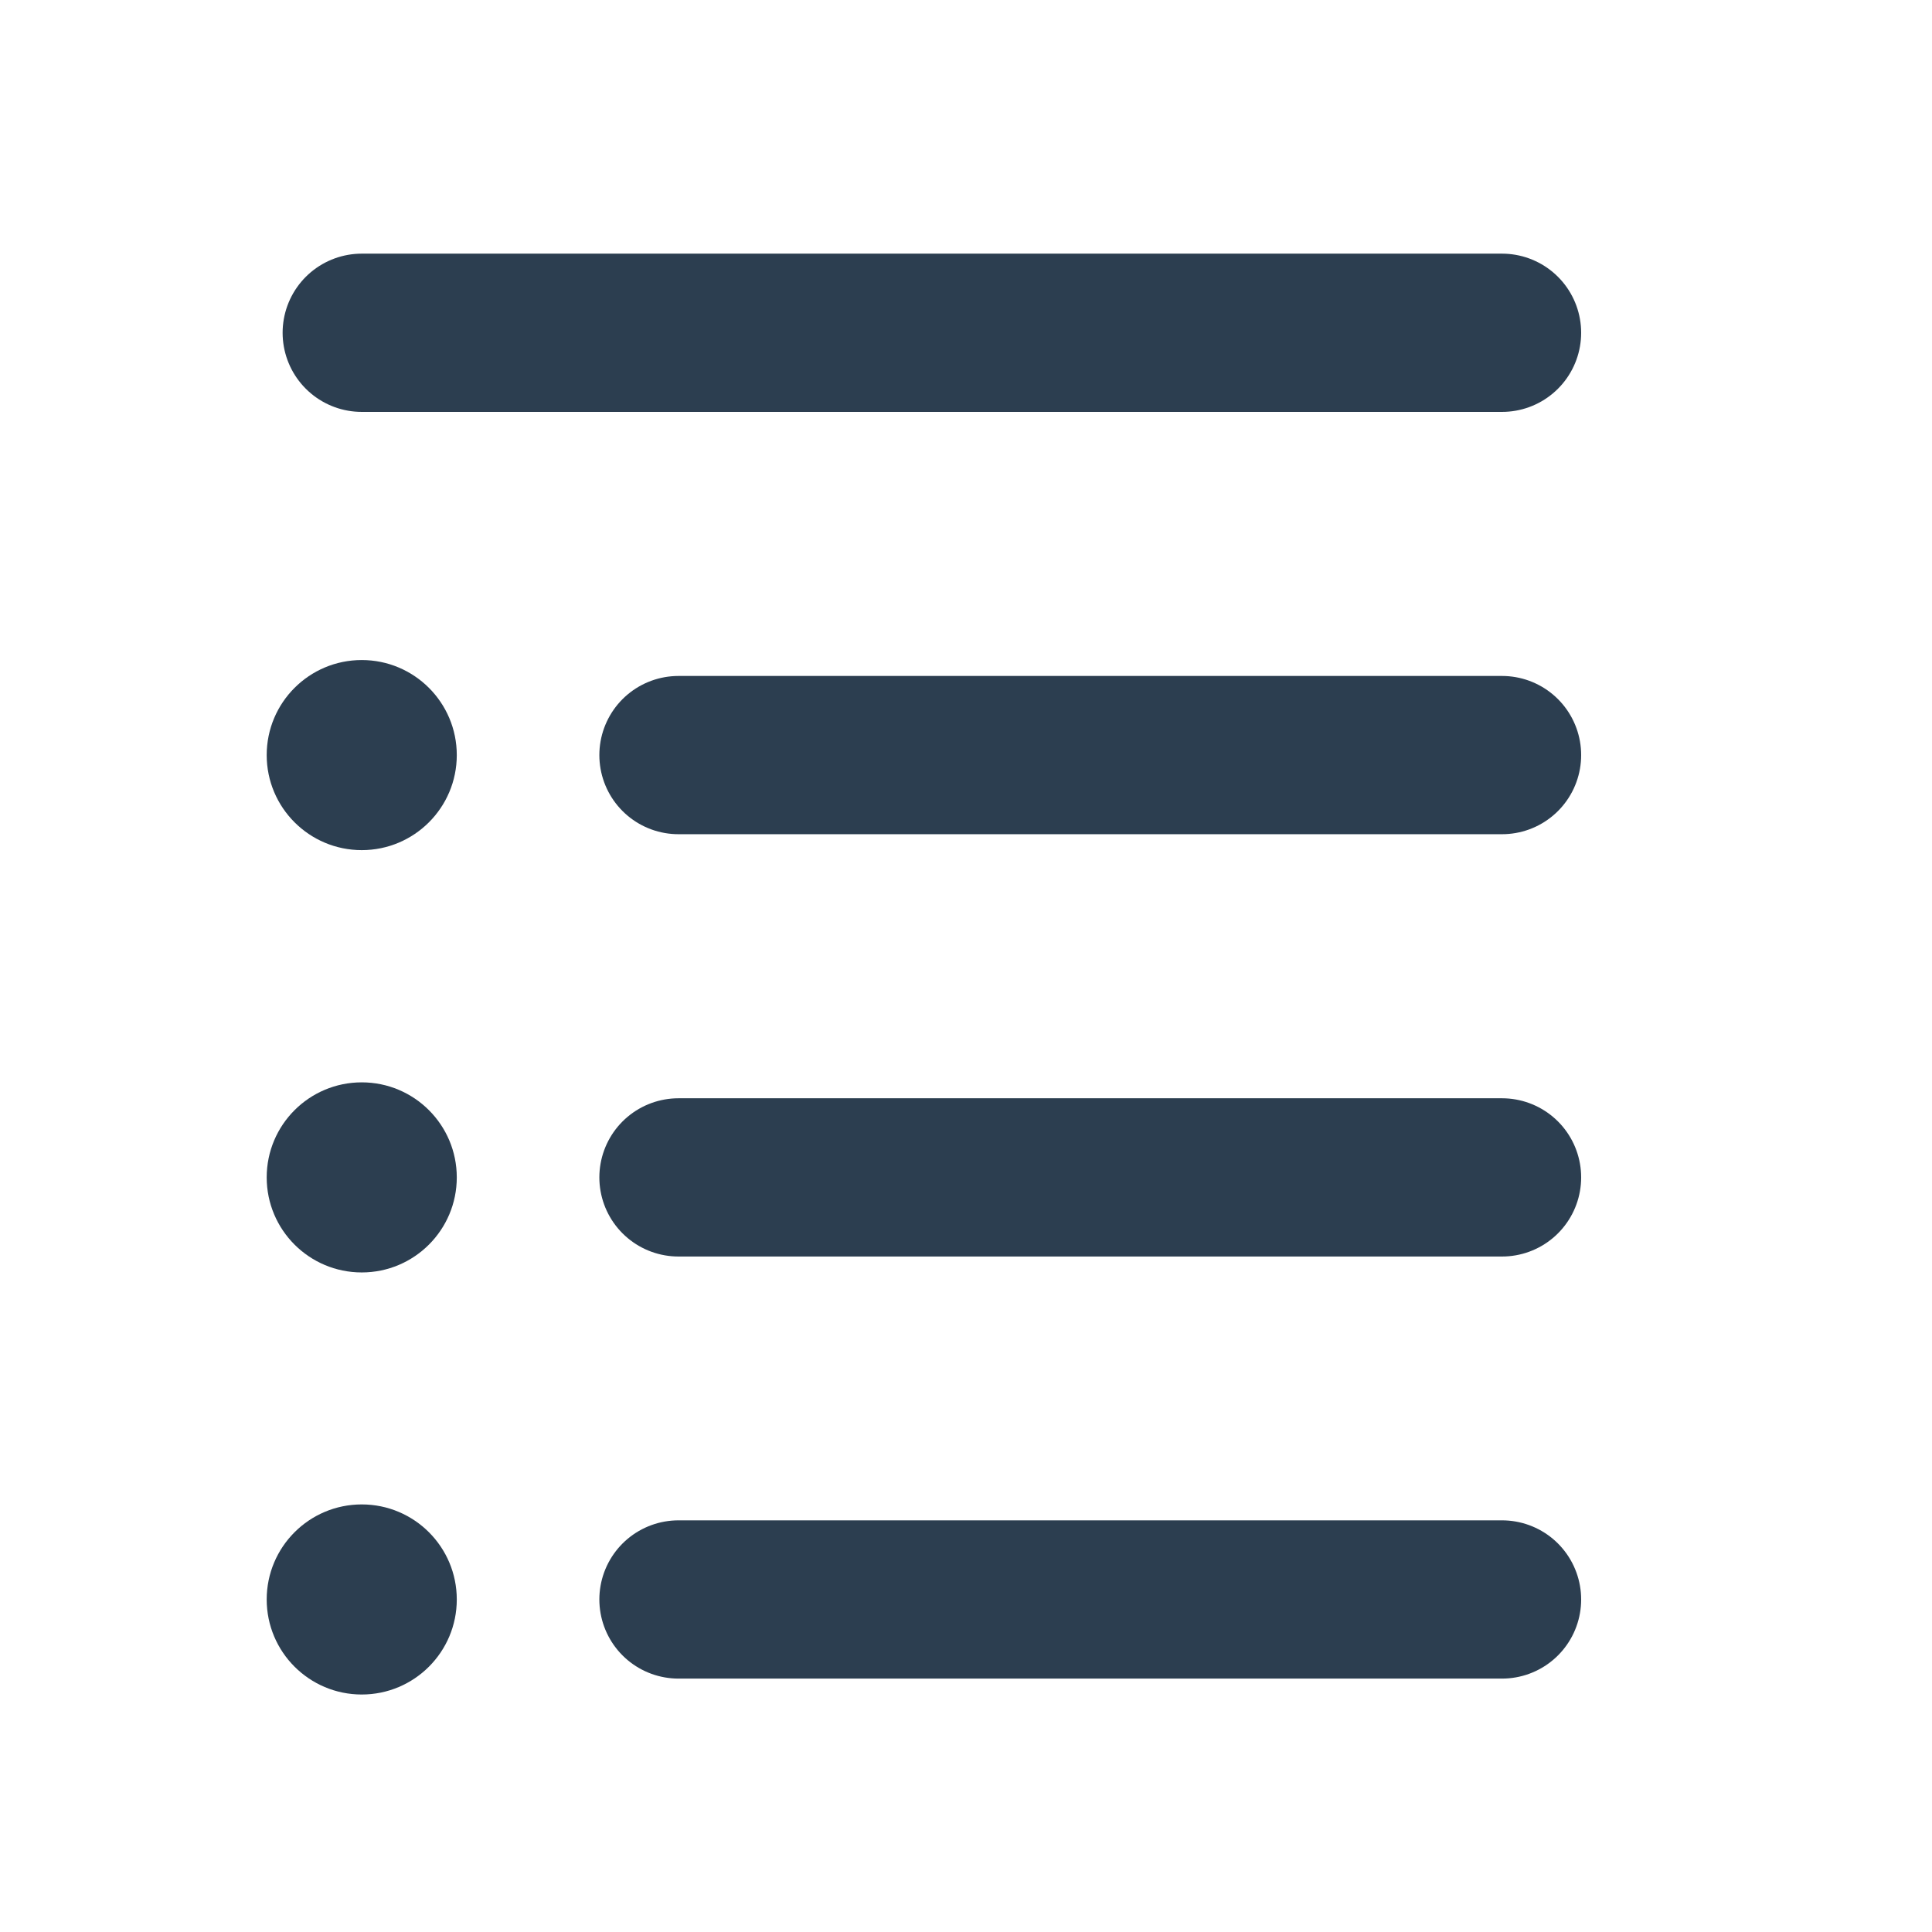 <?xml version="1.0" encoding="UTF-8" standalone="no"?>
<!-- Created with Inkscape (http://www.inkscape.org/) -->

<svg
   xmlns:dc="http://purl.org/dc/elements/1.1/"
   xmlns:cc="http://creativecommons.org/ns#"
   xmlns:rdf="http://www.w3.org/1999/02/22-rdf-syntax-ns#"
   xmlns:svg="http://www.w3.org/2000/svg"
   xmlns="http://www.w3.org/2000/svg"
   xmlns:sodipodi="http://sodipodi.sourceforge.net/DTD/sodipodi-0.dtd"
   xmlns:inkscape="http://www.inkscape.org/namespaces/inkscape"
   width="8.07mm"
   height="8.07mm"
   viewBox="0 0 8.07 8.07"
   version="1.1"
   id="svg13359"
   inkscape:version="0.92.5 (2060ec1f9f, 2020-04-08)"
   sodipodi:docname="rozcestnik-cviceni-seznam.svg">
  <defs
     id="defs13353" />
  <sodipodi:namedview
     id="base"
     pagecolor="#ffffff"
     bordercolor="#666666"
     borderopacity="1.0"
     inkscape:pageopacity="0.0"
     inkscape:pageshadow="2"
     inkscape:zoom="5.6"
     inkscape:cx="52.279994"
     inkscape:cy="-27.878466"
     inkscape:document-units="mm"
     inkscape:current-layer="layer1"
     showgrid="false"
     fit-margin-top="0"
     fit-margin-left="0"
     fit-margin-right="0"
     fit-margin-bottom="0"
     inkscape:window-width="1920"
     inkscape:window-height="1016"
     inkscape:window-x="0"
     inkscape:window-y="27"
     inkscape:window-maximized="1" />
  <g
     inkscape:label="Layer 1"
     inkscape:groupmode="layer"
     id="layer1"
     transform="translate(-55.685,-48.792)">
    <path
       style="opacity:1;vector-effect:none;fill:none;fill-opacity:1;stroke:#2c3e50;stroke-width:0.661;stroke-linecap:round;stroke-linejoin:round;stroke-miterlimit:4;stroke-dasharray:none;stroke-dashoffset:0;stroke-opacity:1;marker:none;marker-start:none;marker-mid:none;marker-end:none;paint-order:normal"
       d="m 57.196,50.182 h 4.763"
       id="path9457"
       inkscape:connector-curvature="0"
       sodipodi:nodetypes="cc" />
    <g
       id="g9479"
       transform="translate(-161.085,-119.377)">
      <path
         style="opacity:1;vector-effect:none;fill:none;fill-opacity:1;stroke:#2c3e50;stroke-width:0.661;stroke-linecap:round;stroke-linejoin:round;stroke-miterlimit:4;stroke-dasharray:none;stroke-dashoffset:0;stroke-opacity:1;marker:none;marker-start:none;marker-mid:none;marker-end:none;paint-order:normal"
         d="m 219.604,171.323 h 3.44"
         id="path9459"
         inkscape:connector-curvature="0"
         sodipodi:nodetypes="cc" />
      <circle
         r="0.397"
         cy="171.323"
         cx="218.281"
         id="path9463"
         style="opacity:1;vector-effect:none;fill:#2c3e50;fill-opacity:1;stroke:none;stroke-width:0.661;stroke-linecap:round;stroke-linejoin:round;stroke-miterlimit:4;stroke-dasharray:none;stroke-dashoffset:0;stroke-opacity:1;marker:none;marker-start:none;marker-mid:none;marker-end:none;paint-order:normal" />
    </g>
    <g
       id="g9475"
       transform="translate(-161.085,-118.936)">
      <path
         style="opacity:1;vector-effect:none;fill:none;fill-opacity:1;stroke:#2c3e50;stroke-width:0.661;stroke-linecap:round;stroke-linejoin:round;stroke-miterlimit:4;stroke-dasharray:none;stroke-dashoffset:0;stroke-opacity:1;marker:none;marker-start:none;marker-mid:none;marker-end:none;paint-order:normal"
         d="m 219.604,172.646 h 3.44"
         id="path9461"
         inkscape:connector-curvature="0"
         sodipodi:nodetypes="cc" />
      <circle
         style="opacity:1;vector-effect:none;fill:#2c3e50;fill-opacity:1;stroke:none;stroke-width:0.661;stroke-linecap:round;stroke-linejoin:round;stroke-miterlimit:4;stroke-dasharray:none;stroke-dashoffset:0;stroke-opacity:1;marker:none;marker-start:none;marker-mid:none;marker-end:none;paint-order:normal"
         id="circle9465"
         cx="218.281"
         cy="172.646"
         r="0.397" />
    </g>
    <g
       id="g9471"
       transform="translate(-161.085,-118.496)">
      <path
         inkscape:connector-curvature="0"
         id="path9437"
         d="m 219.604,173.969 h 3.44"
         style="opacity:1;vector-effect:none;fill:none;fill-opacity:1;stroke:#2c3e50;stroke-width:0.661;stroke-linecap:round;stroke-linejoin:round;stroke-miterlimit:4;stroke-dasharray:none;stroke-dashoffset:0;stroke-opacity:1;marker:none;marker-start:none;marker-mid:none;marker-end:none;paint-order:normal"
         sodipodi:nodetypes="cc" />
      <circle
         r="0.397"
         cy="173.969"
         cx="218.281"
         id="circle9467"
         style="opacity:1;vector-effect:none;fill:#2c3e50;fill-opacity:1;stroke:none;stroke-width:0.661;stroke-linecap:round;stroke-linejoin:round;stroke-miterlimit:4;stroke-dasharray:none;stroke-dashoffset:0;stroke-opacity:1;marker:none;marker-start:none;marker-mid:none;marker-end:none;paint-order:normal" />
    </g>
  </g>
</svg>
